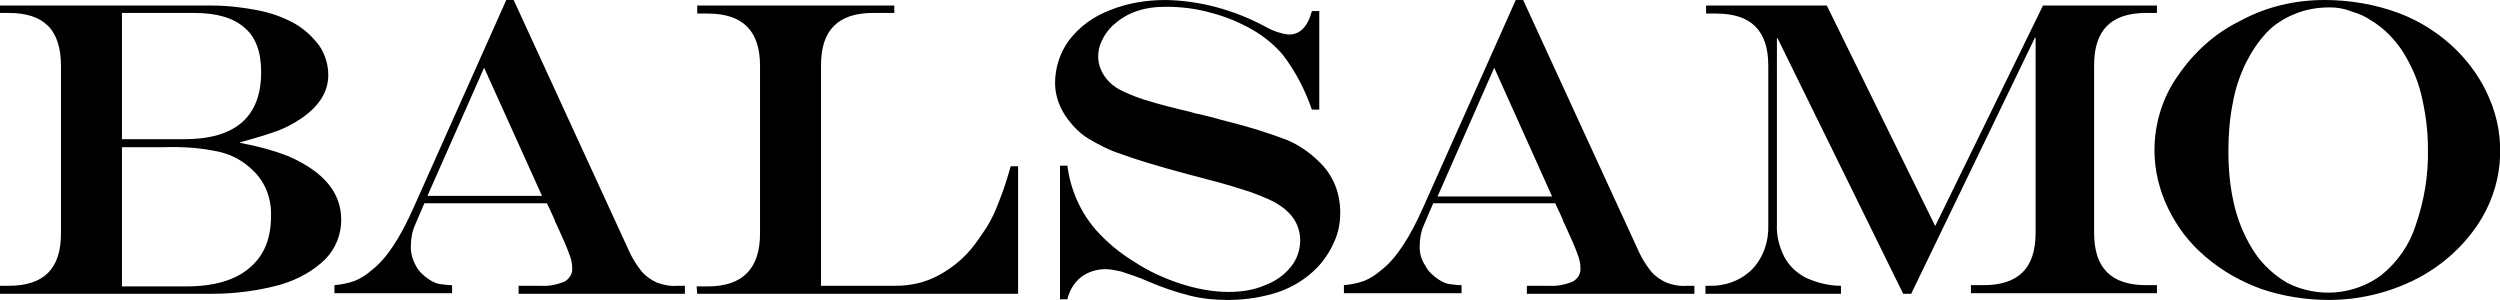<?xml version="1.0" encoding="utf-8"?>
<!-- Generator: Adobe Illustrator 20.1.0, SVG Export Plug-In . SVG Version: 6.00 Build 0)  -->
<!--<svg version="1.1" id="Layer_1" xmlns="http://www.w3.org/2000/svg" xmlns:xlink="http://www.w3.org/1999/xlink" x="0px" y="0px"
	 viewBox="0 0 405.9 48.7" style="enable-background:new 0 0 405.9 48.7;" xml:space="preserve">-->
<svg xmlns="http://www.w3.org/2000/svg" viewBox="0 0 405.9 48.7" fill="#000000">	 
<title>balsamo</title>
<path d="M0,0.9h34.3c2.6,0,5.2,0.3,7.7,0.8c2,0.4,4,1.1,5.8,2.1c1.6,0.9,3,2.2,4.1,3.7c0.9,1.4,1.4,3,1.4,4.7c0,2.7-1.5,5.1-4.5,7.1
	c-1.2,0.8-2.5,1.5-3.9,2c-1.4,0.5-3.3,1.1-5.9,1.8v0.1c2.7,0.5,5.4,1.2,7.9,2.2c5.7,2.5,8.5,5.9,8.5,10.3c0,2.4-0.9,4.6-2.5,6.3
	c-2,2-4.6,3.4-7.3,4.2c-3.6,1-7.4,1.5-11.2,1.5H0v-1.3h1.4c2.9,0,5-0.7,6.4-2.1s2.1-3.5,2.1-6.4V10.7c0-2.9-0.7-5.1-2.1-6.5
	S4.3,2.1,1.4,2.1H0V0.9z M19.8,2.1v20.5h10.1c8.3,0,12.5-3.6,12.5-10.9c0-3.3-0.9-5.7-2.7-7.2c-1.8-1.6-4.5-2.4-8.2-2.4H19.8z
	 M19.8,23.9v22.6h10.5c4.4,0,7.9-1,10.2-3c2.4-2,3.5-4.8,3.5-8.4c0.1-2.8-0.9-5.5-2.9-7.4c-1.5-1.5-3.3-2.5-5.3-3
	c-3-0.7-6.1-0.9-9.2-0.8L19.8,23.9L19.8,23.9z"/>
<path d="M82.2,0h1.2l18.8,40.9c0.5,1.1,1.2,2.2,2,3.2c0.7,0.8,1.6,1.4,2.5,1.8c1.1,0.4,2.2,0.6,3.3,0.5h1.2v1.3H84.2v-1.3h3.6
	c1.3,0.1,2.7-0.2,3.9-0.7c0.8-0.5,1.3-1.3,1.2-2.2c0-0.8-0.2-1.6-0.5-2.3c-0.3-0.9-1-2.5-2.1-4.9c-0.1-0.1-0.2-0.4-0.3-0.7
	c-0.1-0.3-0.3-0.6-0.4-0.9l-0.8-1.7H68.9l-1.5,3.5c-0.5,1.1-0.7,2.3-0.7,3.6c0,1.1,0.3,2.1,0.8,3c0.5,1,1.3,1.7,2.2,2.3
	c0.5,0.3,1,0.6,1.6,0.7c0.7,0.1,1.4,0.2,2.1,0.2v1.3H54.3v-1.3c1.1-0.1,2.2-0.3,3.3-0.7c1-0.4,1.9-1,2.7-1.7
	c2.4-1.8,4.7-5.3,6.9-10.3L82.2,0z M78.6,11l-9.2,20.8h18.6L78.6,11z"/>
<path d="M113.3,0.9h31.9v1.2h-3.4c-2.9,0-5,0.7-6.4,2.1s-2.1,3.5-2.1,6.4v35.8h12.1c2.4,0,4.7-0.5,6.8-1.6c2.1-1.1,4-2.6,5.5-4.4
	c0.9-1.1,1.7-2.3,2.5-3.5c0.8-1.3,1.5-2.8,2-4.2c0.7-1.7,1.3-3.6,1.9-5.7h1.2v20.7h-52.1l-0.1-1.2h1.8c5.7,0,8.5-2.9,8.5-8.6V10.7
	c0-5.7-2.8-8.5-8.5-8.5h-1.7V0.9z"/>
<path d="M213,1.8h1.2v16H213c-1.1-3.2-2.7-6.3-4.8-9c-1.4-1.6-3-2.9-4.9-4c-2.1-1.2-4.3-2.1-6.6-2.7c-2.4-0.7-4.9-1-7.4-1
	c-1.7,0-3.4,0.2-5,0.8c-1.4,0.5-2.6,1.3-3.7,2.3c-0.7,0.7-1.3,1.5-1.7,2.4c-0.4,0.8-0.6,1.7-0.6,2.6c0,1.5,0.7,3,1.8,4.1
	c0.7,0.7,1.5,1.2,2.4,1.6c1.3,0.6,2.6,1.1,4,1.5c1.6,0.5,3.9,1.1,6.9,1.8c0.5,0.2,1.1,0.3,1.6,0.4l1.6,0.4l2.6,0.7
	c3.3,0.8,6.5,1.8,9.7,3c1.9,0.8,3.7,2,5.2,3.5c1.1,1,2,2.3,2.6,3.7c0.6,1.4,0.9,3,0.9,4.6c0,1.7-0.3,3.3-1,4.8
	c-0.7,1.6-1.7,3.1-2.9,4.3c-1.7,1.7-3.8,3-6.1,3.8c-2.7,0.9-5.5,1.3-8.3,1.3c-2.1,0-4.1-0.2-6.1-0.7c-2.4-0.6-4.7-1.4-7-2.4
	c-1.3-0.6-2.7-1-4.1-1.5c-0.9-0.2-1.8-0.4-2.6-0.4c-1.4,0-2.8,0.4-4,1.3c-1.1,0.9-1.9,2.2-2.2,3.6h-1.2V26.9h1.2
	c0.5,3.9,2.1,7.5,4.6,10.4c1.8,2,3.8,3.7,6.1,5.1c2.4,1.6,5,2.8,7.8,3.7c2.5,0.8,5.1,1.3,7.7,1.3c2,0,4.1-0.3,5.9-1.1
	c1.6-0.6,3.1-1.6,4.2-3c1-1.2,1.5-2.8,1.5-4.3c0-1.7-0.7-3.4-2-4.6c-0.7-0.7-1.5-1.2-2.4-1.7c-1.2-0.6-2.5-1.1-3.9-1.6
	c-1.6-0.5-3.7-1.2-6.5-1.9l-3.4-0.9c-5.2-1.4-8.8-2.5-10.9-3.3c-1.9-0.6-3.6-1.5-5.3-2.5c-1.3-0.8-2.4-1.9-3.3-3.1
	c-1.3-1.7-2.1-3.8-2.1-5.9c0-2.5,0.8-5,2.3-7c1.7-2.2,3.9-3.8,6.5-4.8c2.9-1.2,6-1.7,9.2-1.7c5.5,0.1,11,1.6,15.9,4.2
	c1.2,0.7,2.5,1.2,3.9,1.4C211,5.7,212.3,4.4,213,1.8z"/>
<path d="M246.1,0h1.2l18.8,40.9c0.5,1.1,1.2,2.2,2,3.2c0.7,0.8,1.6,1.4,2.5,1.8c1.1,0.4,2.2,0.6,3.3,0.5h1.2v1.3h-27.2v-1.3h3.6
	c1.3,0.1,2.7-0.2,3.9-0.7c0.8-0.5,1.3-1.3,1.2-2.2c0-0.8-0.2-1.6-0.5-2.3c-0.3-0.9-1-2.5-2.1-4.9c-0.1-0.1-0.2-0.4-0.3-0.7
	s-0.3-0.6-0.4-0.9l-0.8-1.7h-19.8l-1.5,3.5c-0.5,1.1-0.7,2.3-0.7,3.6c0,1.1,0.3,2.1,0.9,3c0.5,1,1.3,1.7,2.2,2.3
	c0.5,0.3,1,0.6,1.6,0.7c0.7,0.1,1.4,0.2,2.1,0.2v1.3h-19.1v-1.3c1.1-0.1,2.2-0.3,3.3-0.7c1-0.4,1.9-1,2.7-1.7
	c2.4-1.8,4.7-5.3,6.9-10.3L246.1,0z M242.6,11l-9.2,20.9H252L242.6,11z"/>
<path d="M277,0.9h19.6l17.6,35.8l17.5-35.8h18.5v1.2h-1.7c-2.9,0-5,0.7-6.4,2.1c-1.4,1.4-2.1,3.5-2.1,6.4v27.2c0,2.9,0.7,5,2.1,6.4
	c1.4,1.4,3.5,2.1,6.4,2.1h1.7v1.3h-30.2v-1.3h2c2.9,0,5-0.7,6.4-2.1c1.4-1.4,2.1-3.5,2.1-6.4V6.1h-0.1l-20.1,41.6H309L288.6,6.2
	h-0.1v30.2c-0.1,1.9,0.4,3.7,1.2,5.3c0.8,1.5,2,2.6,3.5,3.4c1.8,0.8,3.7,1.3,5.7,1.3v1.3h-22v-1.3h0.5c2.6,0.1,5.2-0.8,7.1-2.7
	c1.8-1.9,2.7-4.5,2.6-7.2V10.7c0-2.9-0.7-5-2.1-6.4s-3.5-2.1-6.4-2.1H277V0.9z"/>
<path d="M377.4,0c4.1,0,8.2,0.7,12,2.1c3.5,1.3,6.8,3.4,9.5,6.1c2.2,2.2,4,4.8,5.2,7.6c3,6.8,2.3,14.6-1.9,20.8
	c-2.6,3.8-6.1,6.8-10.1,8.8c-4.4,2.2-9.2,3.3-14,3.3c-3.7,0-7.5-0.6-11-1.8c-3.3-1.2-6.3-2.9-9-5.2c-2.6-2.2-4.6-4.8-6.1-7.9
	c-1.4-2.9-2.2-6.1-2.2-9.4c0-4.3,1.3-8.6,3.8-12.1c2.6-3.8,6-6.9,10.1-8.9C367.9,1.1,372.6,0,377.4,0z M378.3,1.2
	c-2,0-3.9,0.3-5.8,1.1c-1.7,0.7-3.3,1.7-4.5,3c-1.4,1.5-2.5,3.2-3.4,5c-1,2.1-1.7,4.2-2.1,6.5c-0.5,2.5-0.7,5.1-0.7,7.7
	c0,3.2,0.3,6.3,1.1,9.4c0.7,2.6,1.8,5.1,3.3,7.3c1.3,1.9,3.1,3.5,5.1,4.7c4.9,2.5,10.8,2.1,15.3-1.2c2.6-2.1,4.6-4.9,5.6-8.1
	c1.4-4,2.1-8.2,2-12.5c0-3-0.4-5.9-1.1-8.8c-0.6-2.5-1.7-4.9-3.1-7.1c-1.3-1.9-2.9-3.6-4.9-4.8c-1-0.7-2.1-1.2-3.2-1.5
	C380.7,1.4,379.5,1.2,378.3,1.2L378.3,1.2z"/>
</svg>
